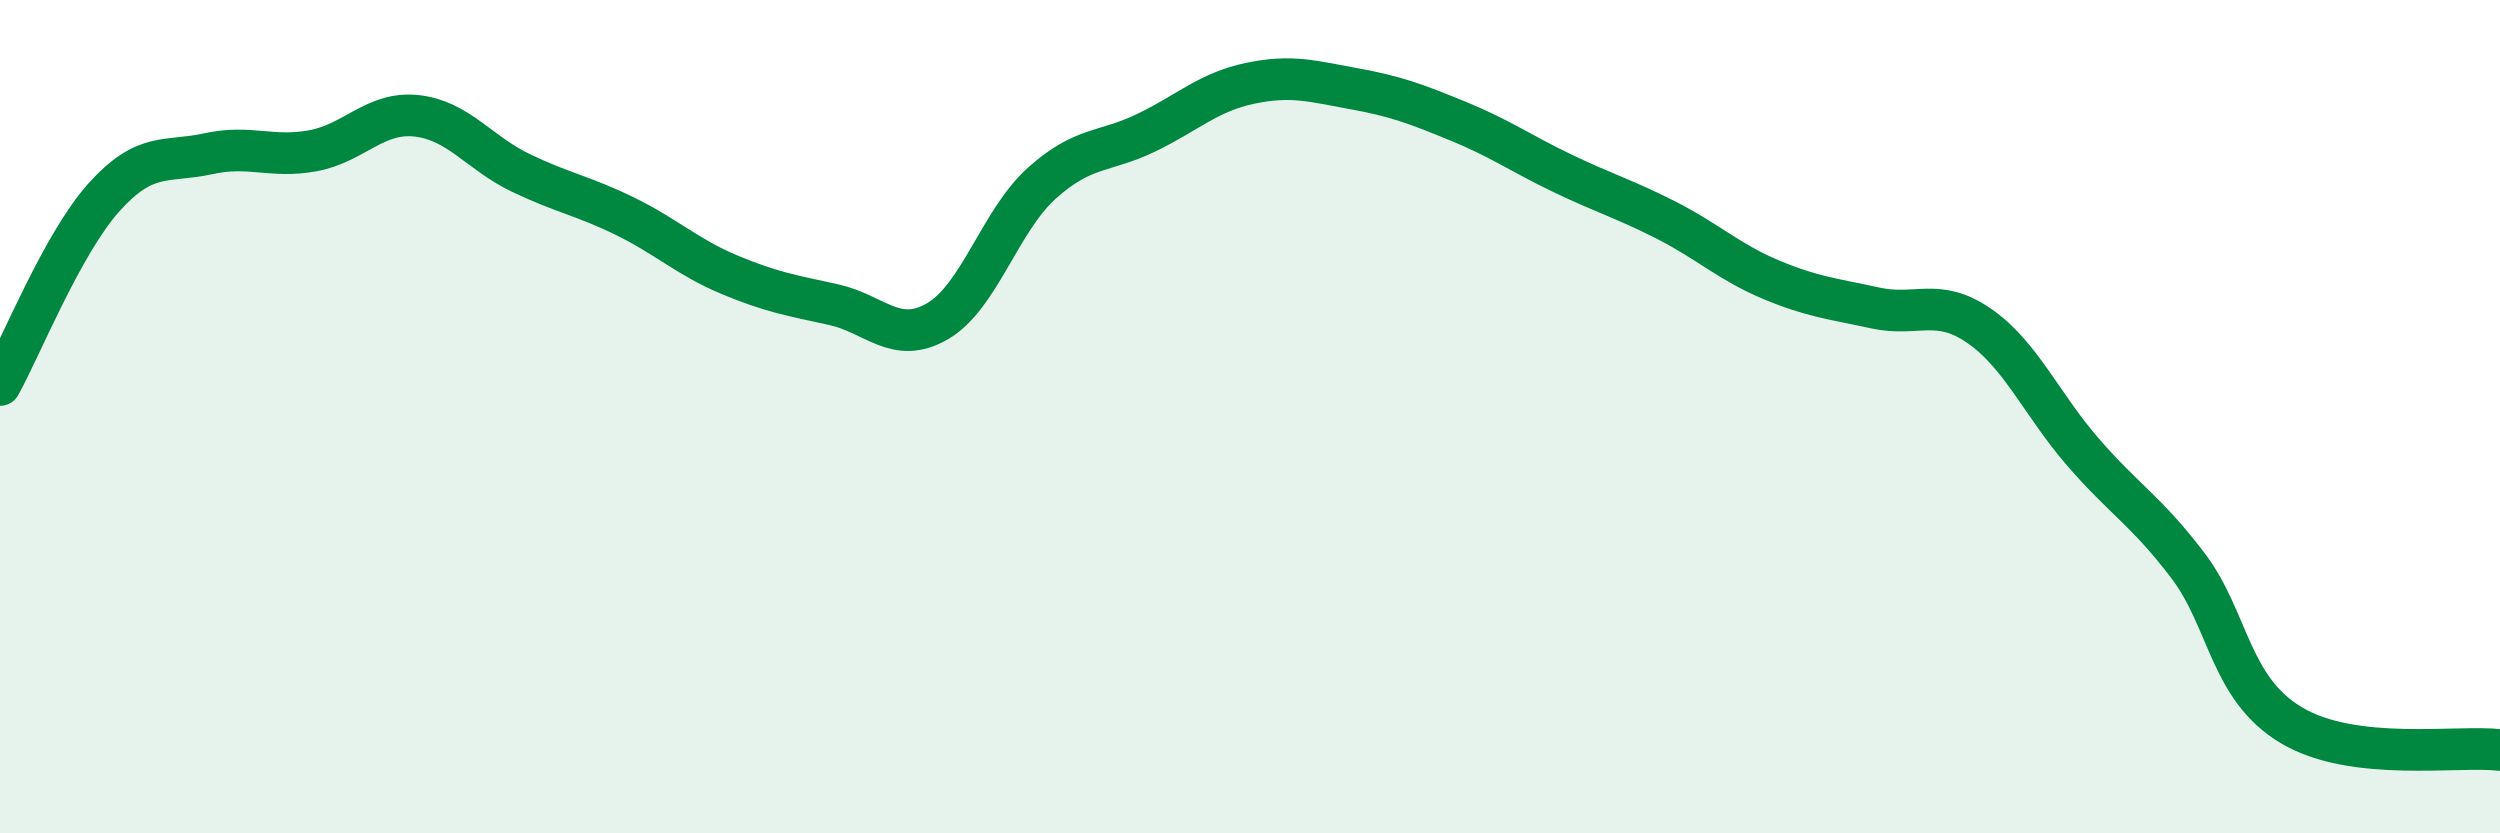 
    <svg width="60" height="20" viewBox="0 0 60 20" xmlns="http://www.w3.org/2000/svg">
      <path
        d="M 0,9.24 C 0.5,8.34 1.5,5.84 2.5,4.73 C 3.5,3.62 4,3.91 5,3.69 C 6,3.47 6.5,3.8 7.5,3.62 C 8.5,3.44 9,2.67 10,2.78 C 11,2.89 11.5,3.67 12.5,4.15 C 13.5,4.63 14,4.7 15,5.19 C 16,5.68 16.5,6.17 17.5,6.59 C 18.5,7.01 19,7.09 20,7.31 C 21,7.53 21.5,8.29 22.5,7.71 C 23.5,7.13 24,5.3 25,4.4 C 26,3.5 26.5,3.67 27.5,3.19 C 28.5,2.71 29,2.21 30,2 C 31,1.79 31.5,1.95 32.5,2.13 C 33.5,2.31 34,2.5 35,2.91 C 36,3.32 36.5,3.68 37.5,4.16 C 38.5,4.64 39,4.78 40,5.29 C 41,5.8 41.5,6.29 42.5,6.71 C 43.5,7.13 44,7.17 45,7.39 C 46,7.61 46.5,7.13 47.5,7.82 C 48.5,8.51 49,9.71 50,10.86 C 51,12.01 51.5,12.25 52.5,13.56 C 53.5,14.87 53.5,16.52 55,17.41 C 56.5,18.3 59,17.88 60,18L60 20L0 20Z"
        fill="#008740"
        opacity="0.1"
        stroke-linecap="round"
        stroke-linejoin="round"
      />
      <path
        d="M 0,9.24 C 0.5,8.34 1.5,5.84 2.5,4.73 C 3.5,3.62 4,3.91 5,3.69 C 6,3.47 6.5,3.8 7.5,3.62 C 8.5,3.44 9,2.67 10,2.78 C 11,2.89 11.5,3.67 12.5,4.15 C 13.5,4.63 14,4.7 15,5.19 C 16,5.68 16.5,6.17 17.5,6.59 C 18.5,7.01 19,7.09 20,7.31 C 21,7.53 21.5,8.29 22.5,7.71 C 23.5,7.13 24,5.3 25,4.4 C 26,3.5 26.5,3.67 27.5,3.19 C 28.5,2.71 29,2.21 30,2 C 31,1.79 31.5,1.95 32.5,2.13 C 33.5,2.31 34,2.5 35,2.91 C 36,3.32 36.5,3.68 37.5,4.16 C 38.5,4.64 39,4.78 40,5.29 C 41,5.8 41.5,6.29 42.5,6.71 C 43.5,7.13 44,7.17 45,7.39 C 46,7.61 46.5,7.13 47.5,7.82 C 48.5,8.51 49,9.71 50,10.86 C 51,12.01 51.5,12.25 52.5,13.56 C 53.5,14.87 53.5,16.52 55,17.41 C 56.5,18.3 59,17.88 60,18"
        stroke="#008740"
        stroke-width="1"
        fill="none"
        stroke-linecap="round"
        stroke-linejoin="round"
      />
    </svg>
  
